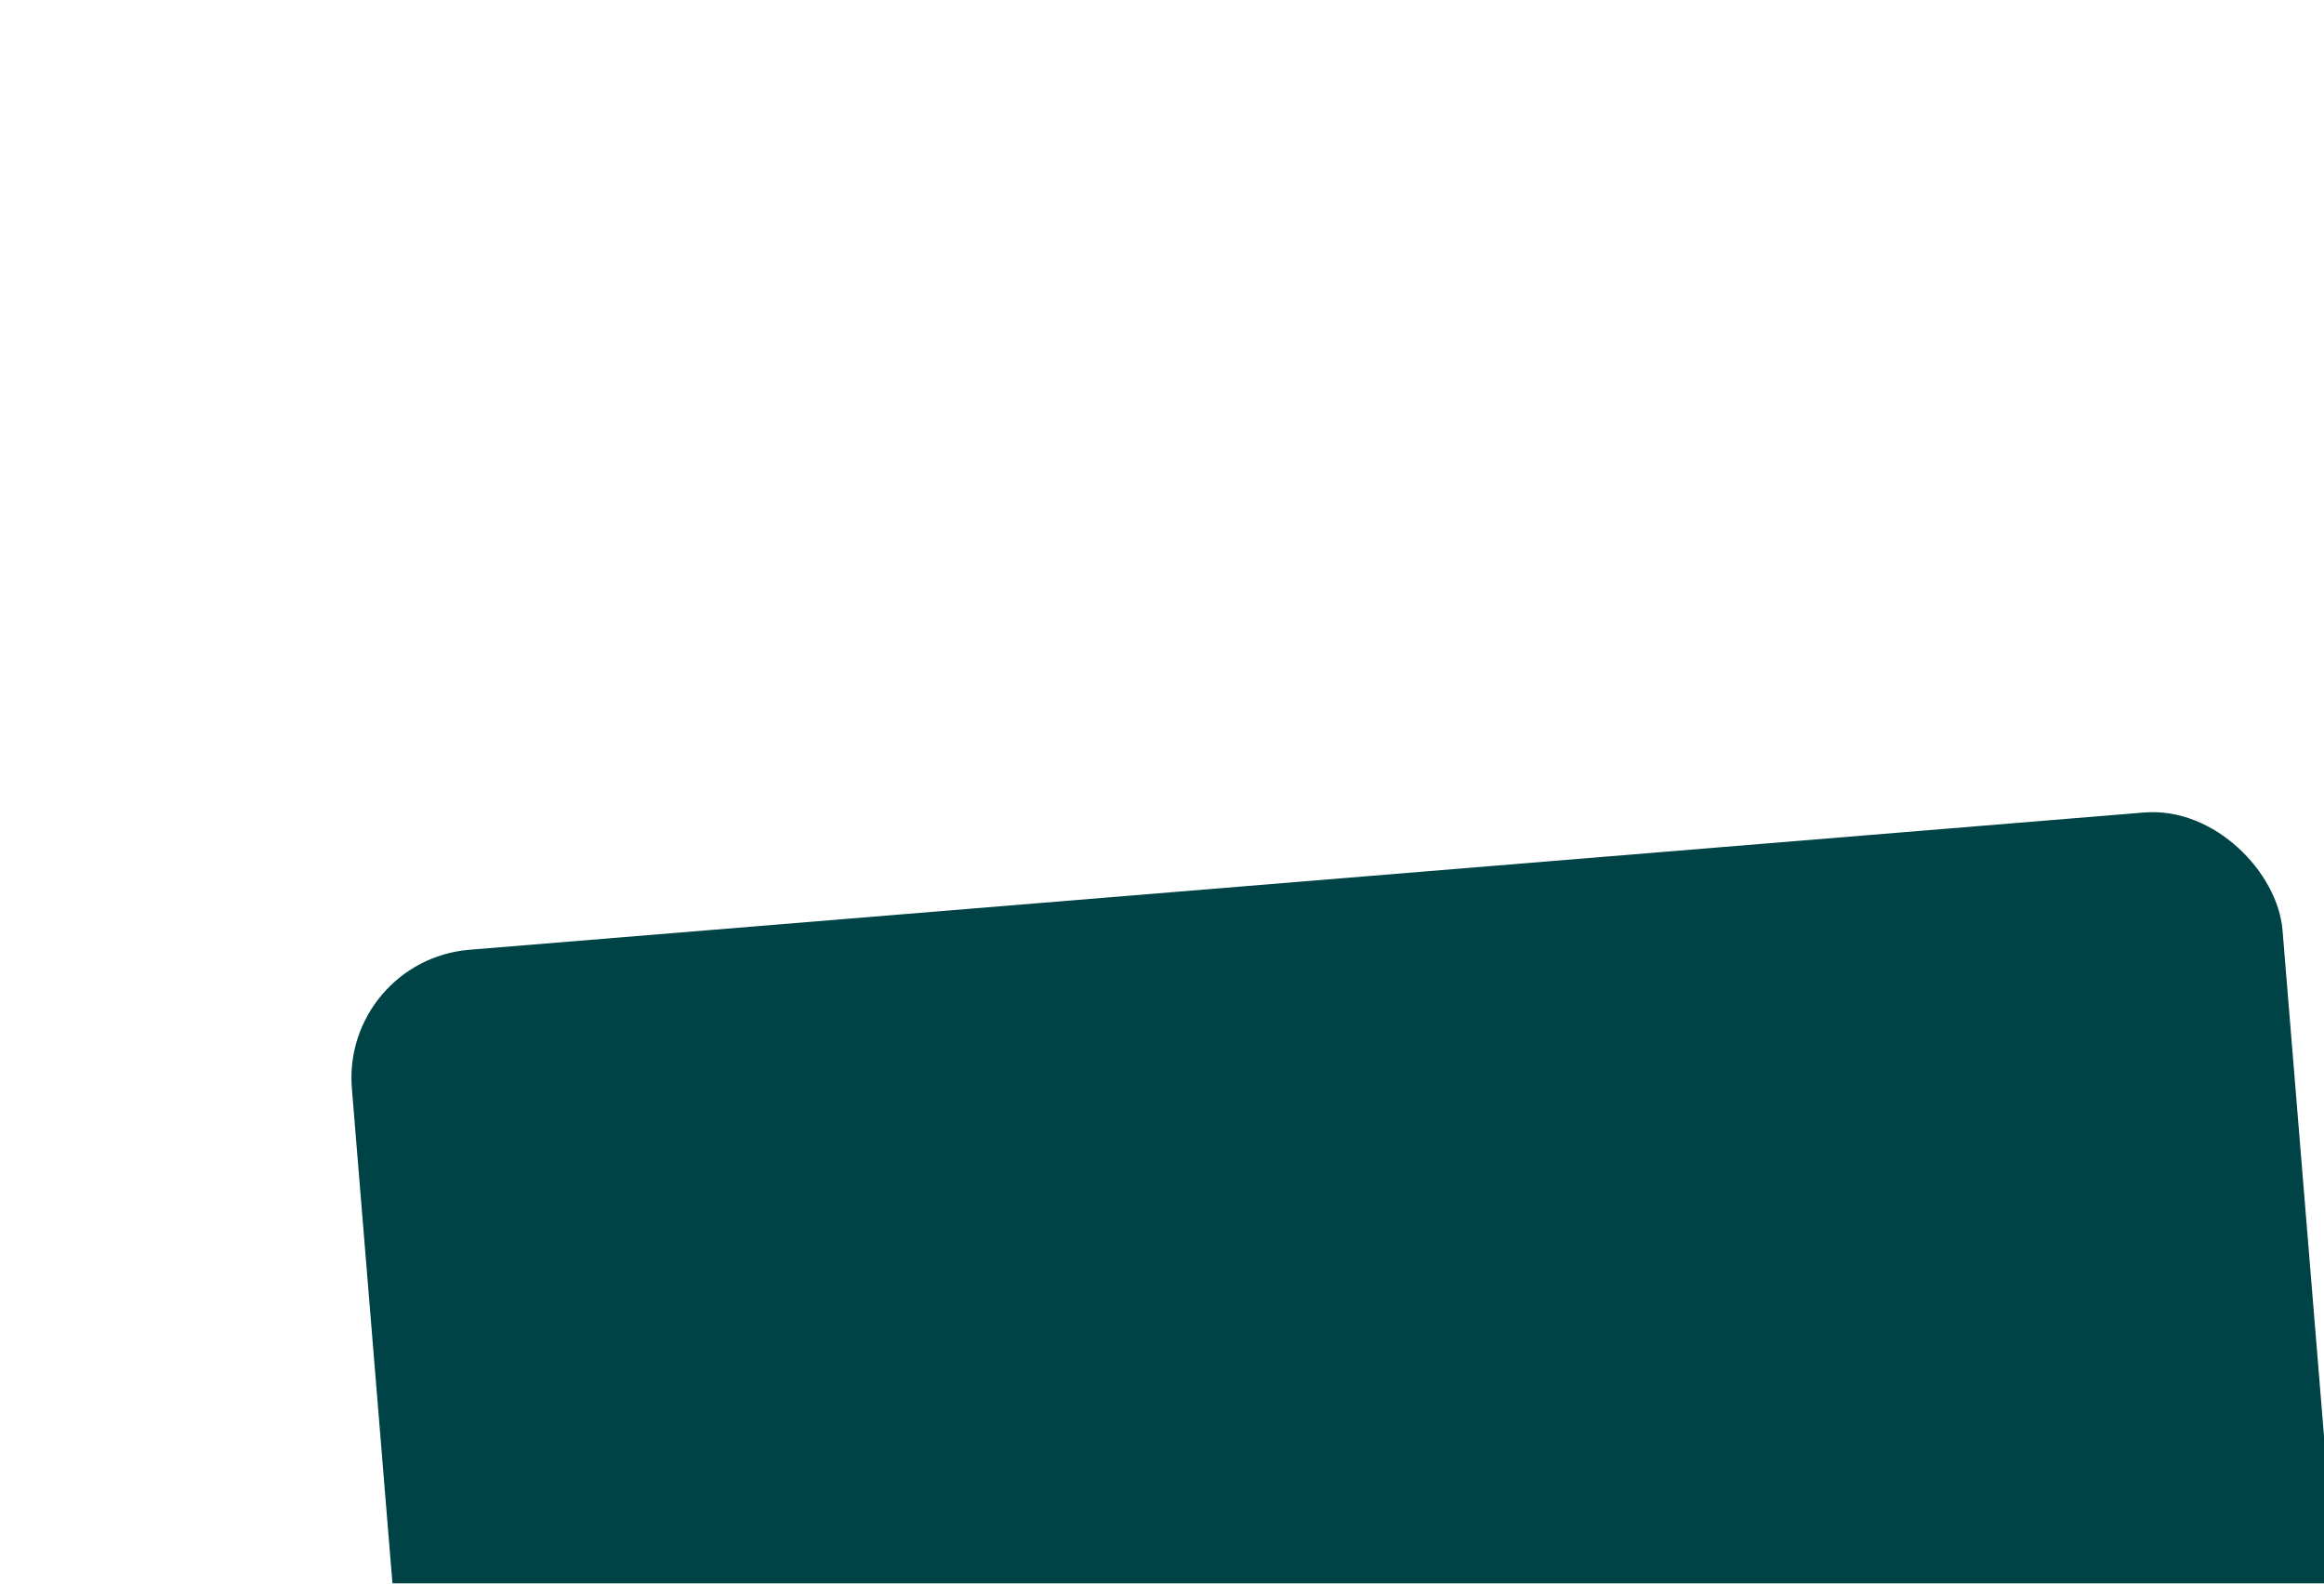 <svg width="226" height="154" viewBox="0 0 226 154" fill="none" xmlns="http://www.w3.org/2000/svg">
<g filter="url(#filter0_dddddd_222_2192)">
<rect x="2" y="15.391" width="188.378" height="90.172" rx="12.499" transform="rotate(-4.686 2 15.391)" fill="#004346"/>
</g>
<g filter="url(#filter1_d_222_2192)">
<path d="M41.253 76.099L38.124 37.929L62.576 35.925L63.052 41.721L45.514 43.159L46.363 53.521L62.224 52.221L62.699 58.017L46.838 59.318L48.167 75.532L41.253 76.099ZM72.005 73.578L68.876 35.408L83.19 34.235C86.122 33.995 88.624 34.303 90.695 35.158C92.779 36.013 94.406 37.319 95.576 39.074C96.757 40.816 97.447 42.904 97.647 45.34C97.847 47.788 97.499 49.955 96.603 51.842C95.719 53.716 94.31 55.226 92.378 56.373C90.445 57.507 88.012 58.194 85.079 58.434L74.885 59.27L74.414 53.53L83.677 52.77C85.392 52.63 86.776 52.279 87.831 51.717C88.885 51.143 89.635 50.374 90.081 49.412C90.539 48.437 90.713 47.272 90.602 45.917C90.49 44.563 90.129 43.429 89.516 42.516C88.902 41.591 88.028 40.925 86.894 40.517C85.759 40.097 84.328 39.958 82.601 40.1L76.264 40.619L78.919 73.011L72.005 73.578ZM90.305 54.666L101.172 71.187L93.457 71.82L82.757 55.285L90.305 54.666ZM106.139 70.78L103.011 32.611L127.836 30.576L128.311 36.372L110.4 37.84L111.25 48.202L127.874 46.84L128.349 52.636L111.725 53.999L112.579 64.417L130.639 62.937L131.114 68.733L106.139 70.78ZM138.019 68.167L134.89 29.997L159.715 27.962L160.19 33.759L142.28 35.227L143.129 45.589L159.754 44.227L160.229 50.023L143.604 51.386L144.458 61.804L162.518 60.324L162.993 66.12L138.019 68.167Z" fill="white"/>
</g>
<defs>
<filter id="filter0_dddddd_222_2192" x="0.351" y="0.97" width="225.156" height="152.737" filterUnits="userSpaceOnUse" color-interpolation-filters="sRGB">
<feFlood flood-opacity="0" result="BackgroundImageFix"/>
<feColorMatrix in="SourceAlpha" type="matrix" values="0 0 0 0 0 0 0 0 0 0 0 0 0 0 0 0 0 0 127 0" result="hardAlpha"/>
<feOffset dx="0.248" dy="0.619"/>
<feGaussianBlur stdDeviation="0.315"/>
<feColorMatrix type="matrix" values="0 0 0 0 0 0 0 0 0 0 0 0 0 0 0 0 0 0 0.051 0"/>
<feBlend mode="normal" in2="BackgroundImageFix" result="effect1_dropShadow_222_2192"/>
<feColorMatrix in="SourceAlpha" type="matrix" values="0 0 0 0 0 0 0 0 0 0 0 0 0 0 0 0 0 0 127 0" result="hardAlpha"/>
<feOffset dx="1.089" dy="2.724"/>
<feGaussianBlur stdDeviation="0.652"/>
<feColorMatrix type="matrix" values="0 0 0 0 0 0 0 0 0 0 0 0 0 0 0 0 0 0 0.082 0"/>
<feBlend mode="normal" in2="effect1_dropShadow_222_2192" result="effect2_dropShadow_222_2192"/>
<feColorMatrix in="SourceAlpha" type="matrix" values="0 0 0 0 0 0 0 0 0 0 0 0 0 0 0 0 0 0 127 0" result="hardAlpha"/>
<feOffset dx="2.674" dy="6.685"/>
<feGaussianBlur stdDeviation="1.3"/>
<feColorMatrix type="matrix" values="0 0 0 0 0 0 0 0 0 0 0 0 0 0 0 0 0 0 0.105 0"/>
<feBlend mode="normal" in2="effect2_dropShadow_222_2192" result="effect3_dropShadow_222_2192"/>
<feColorMatrix in="SourceAlpha" type="matrix" values="0 0 0 0 0 0 0 0 0 0 0 0 0 0 0 0 0 0 127 0" result="hardAlpha"/>
<feOffset dx="5.15" dy="12.875"/>
<feGaussianBlur stdDeviation="2.548"/>
<feColorMatrix type="matrix" values="0 0 0 0 0 0 0 0 0 0 0 0 0 0 0 0 0 0 0.128 0"/>
<feBlend mode="normal" in2="effect3_dropShadow_222_2192" result="effect4_dropShadow_222_2192"/>
<feColorMatrix in="SourceAlpha" type="matrix" values="0 0 0 0 0 0 0 0 0 0 0 0 0 0 0 0 0 0 127 0" result="hardAlpha"/>
<feOffset dx="8.666" dy="21.665"/>
<feGaussianBlur stdDeviation="4.685"/>
<feColorMatrix type="matrix" values="0 0 0 0 0 0 0 0 0 0 0 0 0 0 0 0 0 0 0.159 0"/>
<feBlend mode="normal" in2="effect4_dropShadow_222_2192" result="effect5_dropShadow_222_2192"/>
<feColorMatrix in="SourceAlpha" type="matrix" values="0 0 0 0 0 0 0 0 0 0 0 0 0 0 0 0 0 0 127 0" result="hardAlpha"/>
<feOffset dx="13.37" dy="33.425"/>
<feGaussianBlur stdDeviation="8"/>
<feColorMatrix type="matrix" values="0 0 0 0 0 0 0 0 0 0 0 0 0 0 0 0 0 0 0.21 0"/>
<feBlend mode="normal" in2="effect5_dropShadow_222_2192" result="effect6_dropShadow_222_2192"/>
<feBlend mode="normal" in="SourceGraphic" in2="effect6_dropShadow_222_2192" result="shape"/>
</filter>
<filter id="filter1_d_222_2192" x="12.454" y="11.054" width="176.21" height="99.491" filterUnits="userSpaceOnUse" color-interpolation-filters="sRGB">
<feFlood flood-opacity="0" result="BackgroundImageFix"/>
<feColorMatrix in="SourceAlpha" type="matrix" values="0 0 0 0 0 0 0 0 0 0 0 0 0 0 0 0 0 0 127 0" result="hardAlpha"/>
<feOffset dy="8.777"/>
<feGaussianBlur stdDeviation="12.836"/>
<feComposite in2="hardAlpha" operator="out"/>
<feColorMatrix type="matrix" values="0 0 0 0 0.537 0 0 0 0 1 0 0 0 0 0.533 0 0 0 0.16 0"/>
<feBlend mode="normal" in2="BackgroundImageFix" result="effect1_dropShadow_222_2192"/>
<feBlend mode="normal" in="SourceGraphic" in2="effect1_dropShadow_222_2192" result="shape"/>
</filter>
</defs>
</svg>
